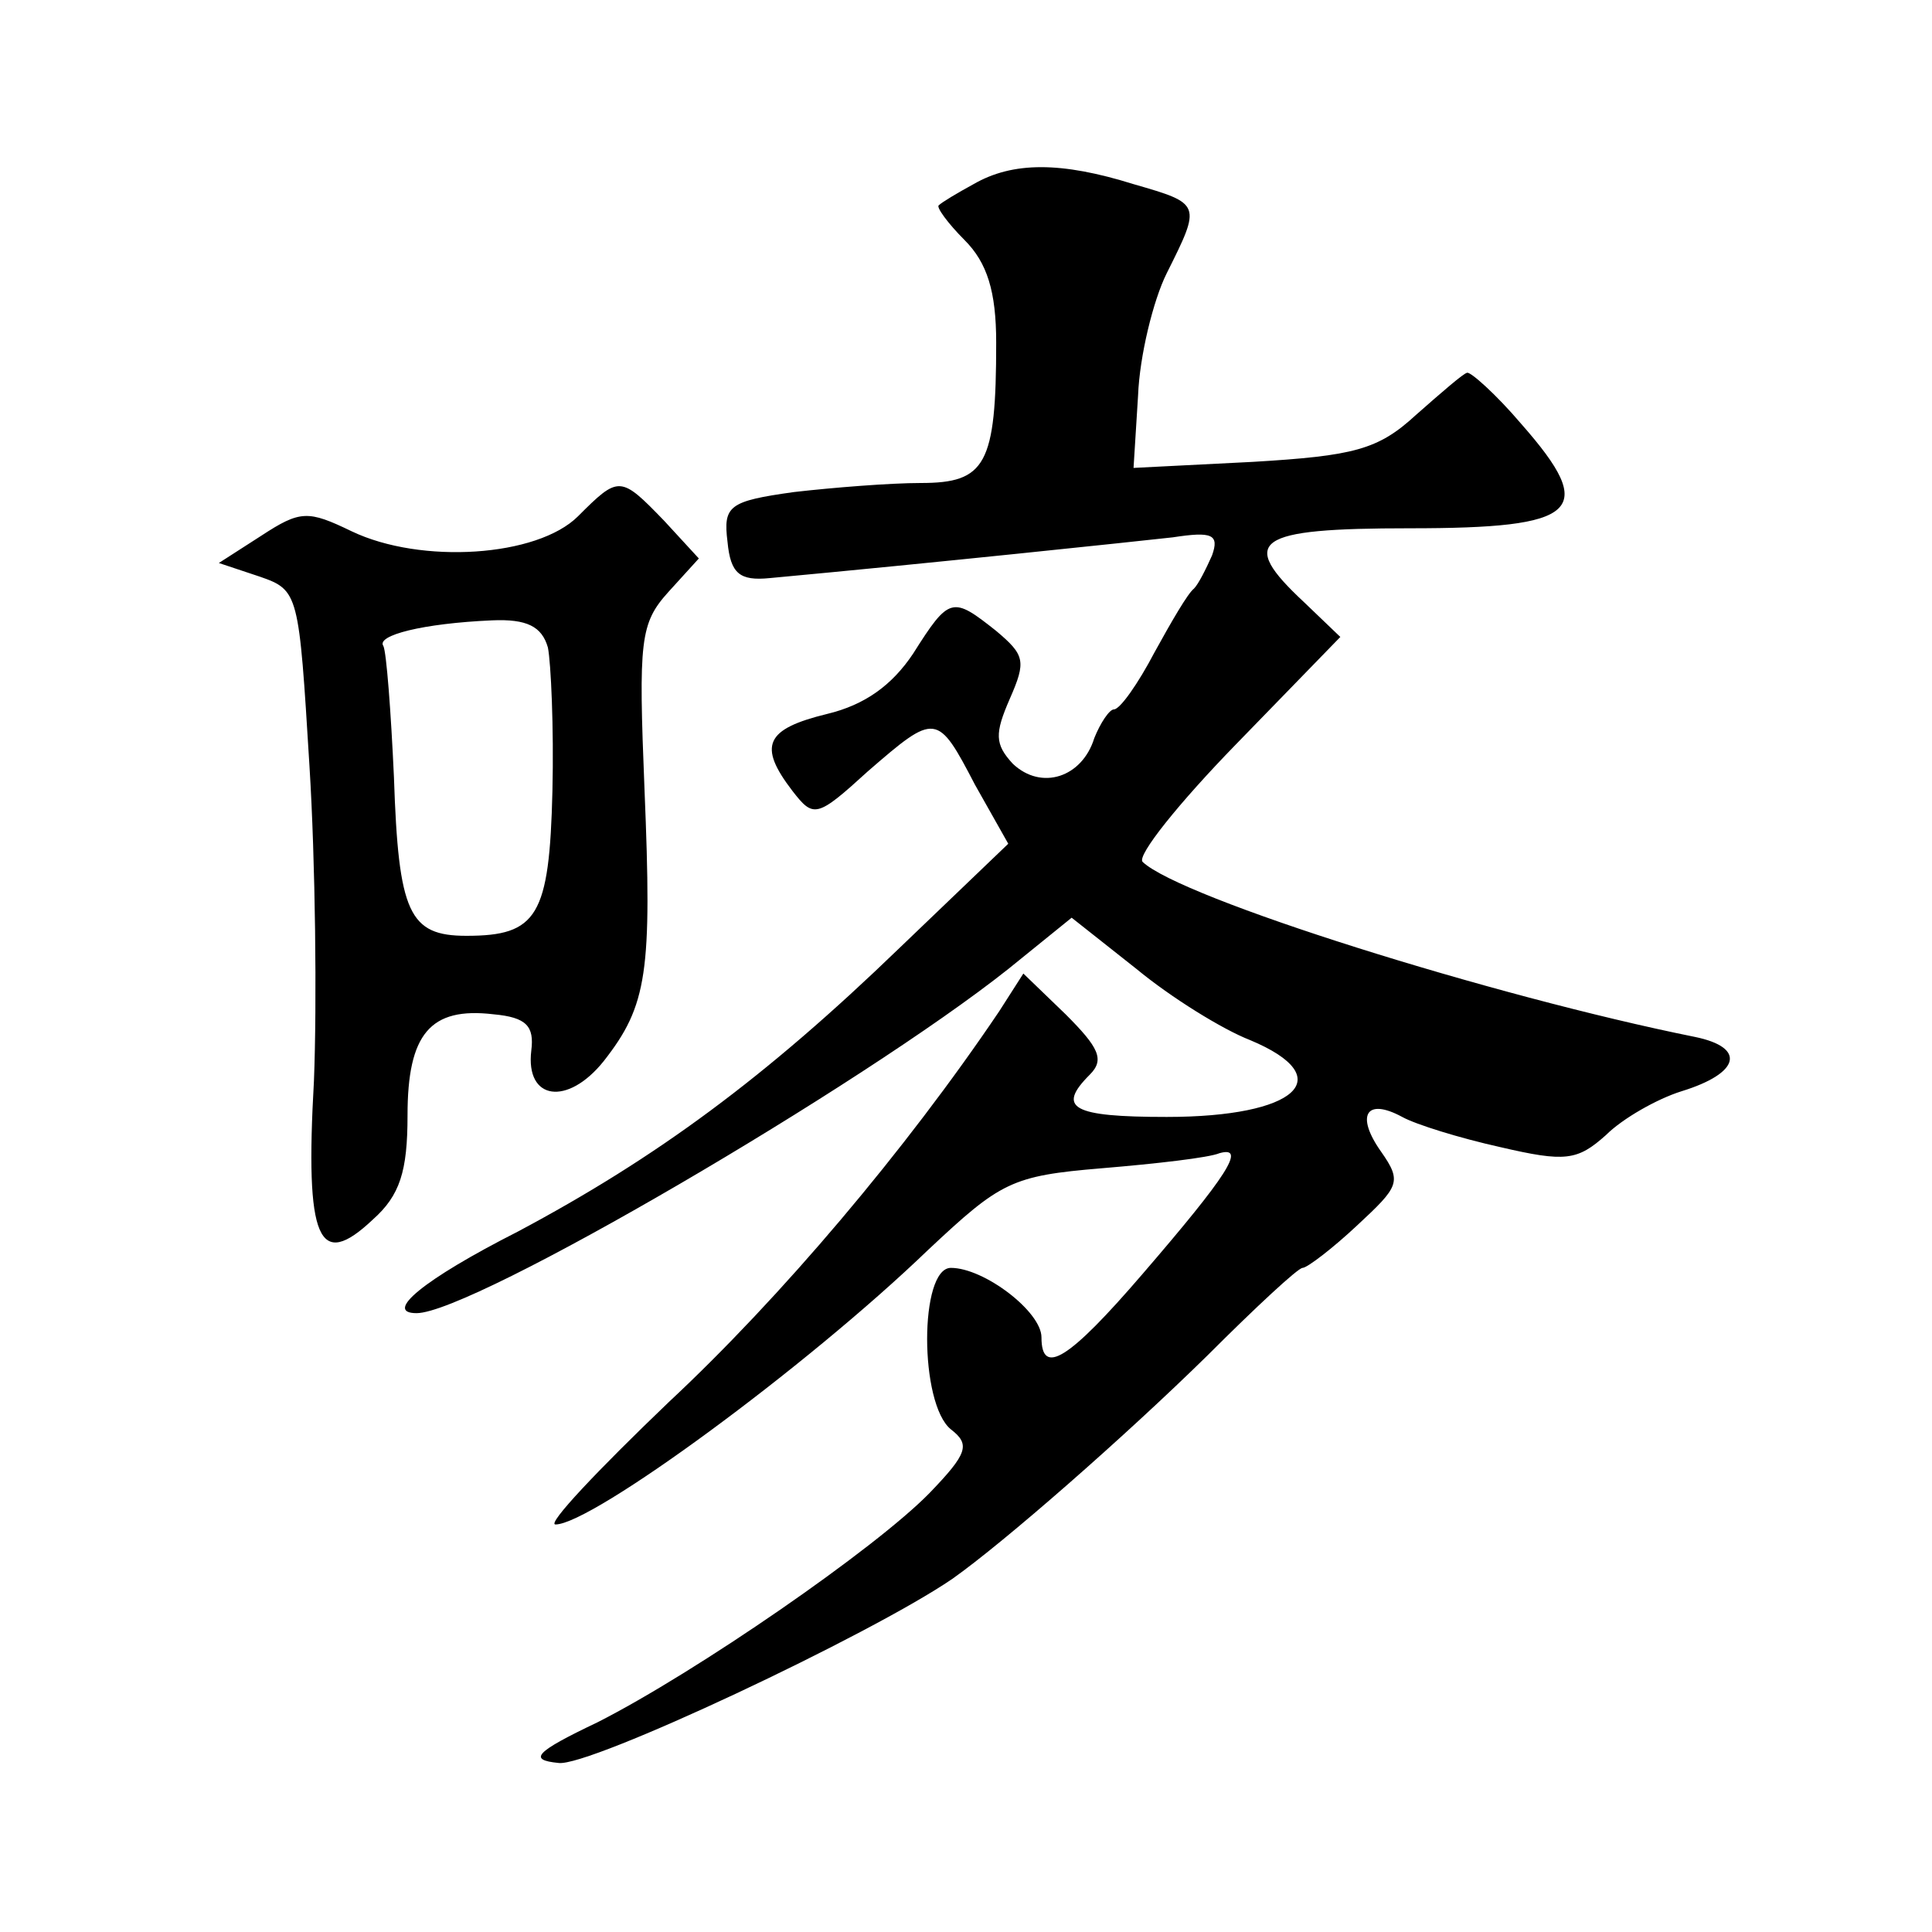 <?xml version="1.0" standalone="no"?>
<!DOCTYPE svg PUBLIC "-//W3C//DTD SVG 20010904//EN"
 "http://www.w3.org/TR/2001/REC-SVG-20010904/DTD/svg10.dtd">
<svg version="1.0" xmlns="http://www.w3.org/2000/svg"
 width="128pt" height="128pt" viewBox="0 0 128 128"
 preserveAspectRatio="xMidYMid meet">
<g transform="translate(0,128) scale(0.1,-0.1)"
fill="#0" stroke="none">
<path d="M645 1158 c-11 -6 -21 -12 -23 -14 -2 -1 6 -12 17 -23 15 -15 21 -34 21
-68 0 -81 -7 -93 -50 -93 -20 0 -58 -3 -84 -6 -43 -6 -47 -9 -44 -33 2 -21 8 -26
28 -24 108 10 240 24 267 27 26 4 31 2 26 -12 -4 -9 -9 -19 -12 -22 -4 -3 -15 -22
-26 -42 -11 -21 -23 -38 -27 -38 -3 0 -9 -9 -13 -19 -8 -26 -35 -35 -54 -17 -12
13 -12 20 -2 43 11 25 10 29 -9 45 -29 23 -31 23 -55 -15 -14 -21 -32 -34 -57 -40
-41 -10 -46 -21 -23 -51 14 -18 16 -18 50 13 45 39 46 39 71 -9 l22 -39 -72 -69
c-89 -86 -161 -139 -253 -188 -63 -32 -89 -54 -67 -54 37 0 295 151 392 228 l42
34 43 -34 c23 -19 57 -40 75 -47 60 -25 31 -51 -55 -51 -63 0 -73 6 -51 28 10 10
6 18 -16 40 l-28 27 -16 -25 c-62 -92 -145 -190 -219 -259 -47 -45 -81 -81 -75
-81 24 0 166 104 247 182 48 45 55 49 115 54 36 3 71 7 78 10 18 5 5 -15 -51 -80
-49 -57 -67 -68 -67 -42 0 17 -38 46 -60 46 -21 0 -21 -90 0 -107 13 -10 11 -16
-14 -42 -36 -37 -155 -119 -220 -152 -42 -20 -46 -25 -26 -27 20 -3 207 85 261
122 34 24 114 94 169 148 32 32 60 58 63 58 3 0 20 13 36 28 28 26 30 29 16 49
-17 24 -10 36 14 23 9 -5 38 -14 65 -20 43 -10 51 -9 70 8 11 11 34 24 50 29 39
12 43 29 9 36 -134 27 -341 92 -366 116 -4 4 24 39 62 78 l69 71 -24 23 c-44 41
-33 49 70 49 112 0 125 11 74 69 -17 20 -34 35 -36 34 -2 0 -17 -13 -34 -28 -25
-23 -41 -27 -108 -31 l-79 -4 3 48 c1 26 10 63 19 81 23 46 23 46 -22 59 -48 15
-80 15 -106 0z M383 938 c-27 -27 -104 -32 -150 -10 -29 14 -34 14 -60 -3 l-28
-18 27 -9 c26 -9 26 -11 33 -125 4 -64 5 -158 3 -209 -6 -106 3 -126 39 -92 18
16 23 32 23 69 0 54 15 72 57 67 22 -2 27 -8 25 -24 -4 -33 24 -37 48 -7 29 37
32 59 27 180 -4 99 -3 110 16 131 l20 22 -23 25 c-29 30 -30 30 -57 3z m-20 -87
c2 -10 4 -53 3 -95 -2 -83 -10 -96 -57 -96 -38 0 -45 15 -48 105 -2 44 -5 83 -7
87 -5 7 26 15 72 17 23 1 33 -4 37 -18z"/>
</g>
</svg>
